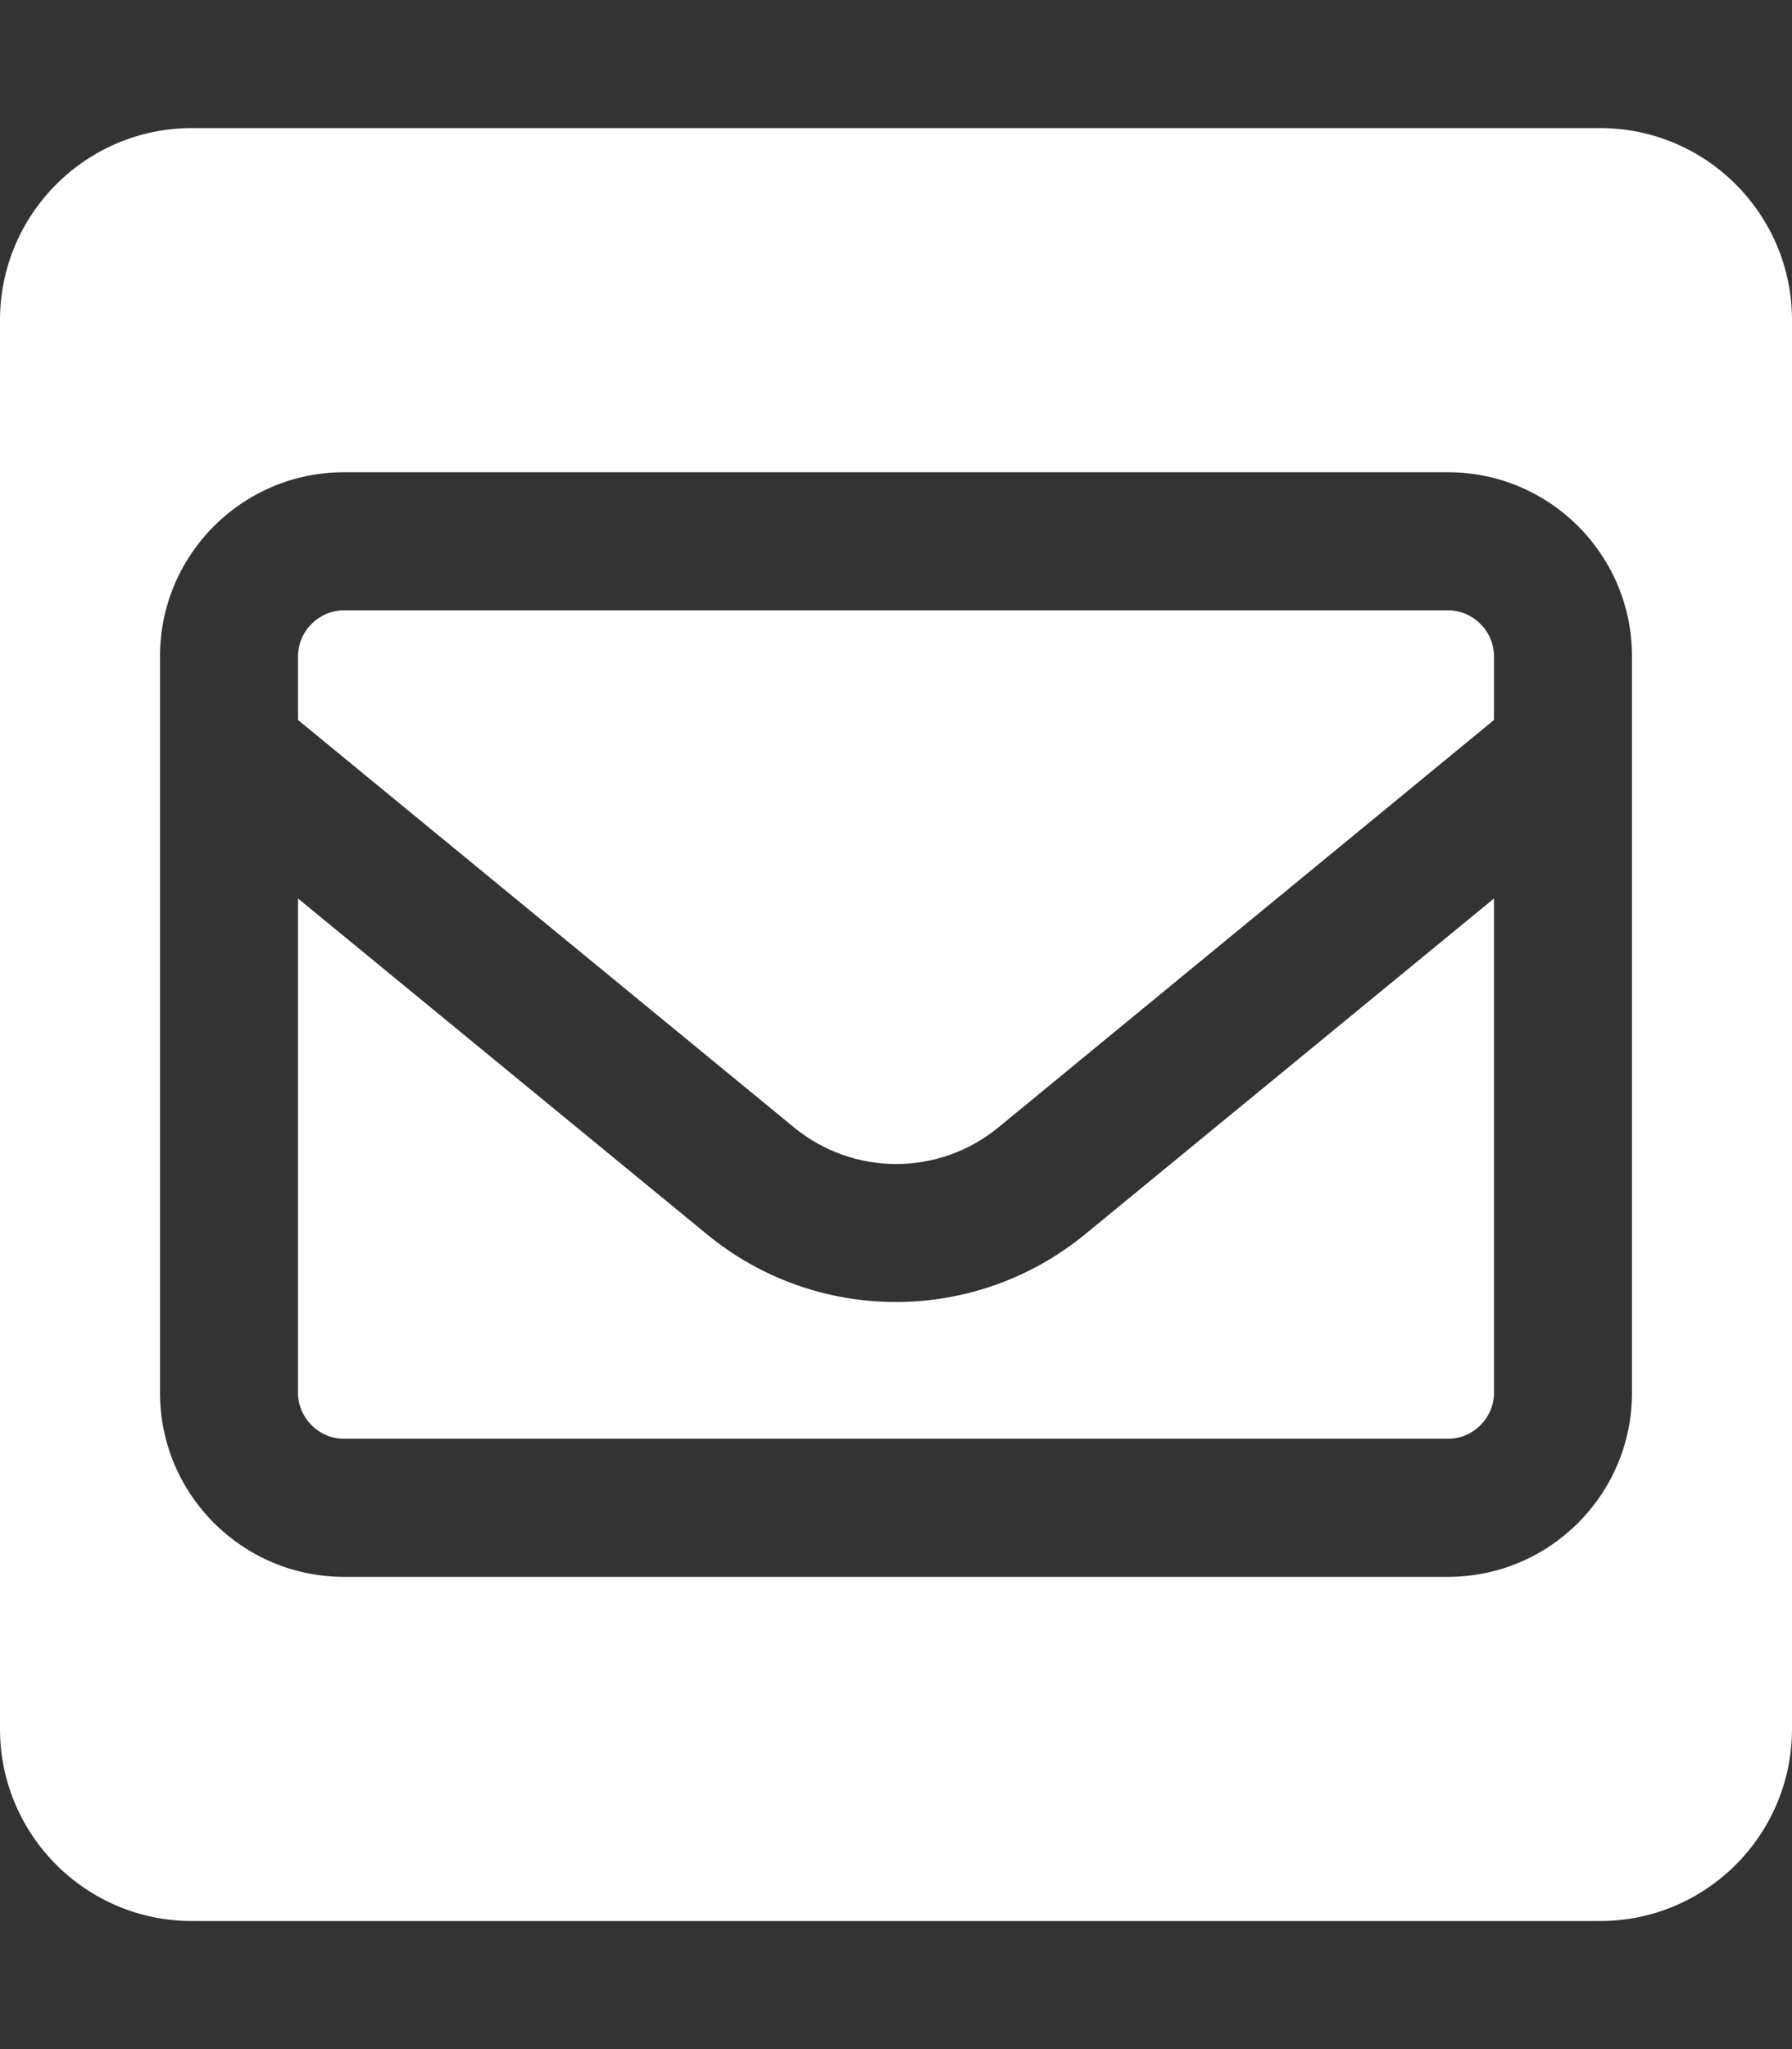 <?xml version="1.0" encoding="utf-8"?>
<!-- Generator: Adobe Illustrator 27.5.0, SVG Export Plug-In . SVG Version: 6.00 Build 0)  -->
<svg version="1.1" id="Layer_1" xmlns="http://www.w3.org/2000/svg" xmlns:xlink="http://www.w3.org/1999/xlink" x="0px" y="0px"
	 viewBox="0 0 448 512" style="enable-background:new 0 0 448 512;" xml:space="preserve">
<rect x="0" y="0" width="448" height="512" fill="#333333" stroke="none"/>
<style type="text/css">
	.st0{fill:#FFFFFF;}
</style>
<path class="st0" d="M362,152.5H86c-6.3,0-11.5,5.2-11.5,11.5v15.9l124,101.8c14.9,12.2,36.2,12.2,51.1,0l123.9-101.8V164
	C373.5,157.7,368.3,152.5,362,152.5z M176.6,308.3L74.5,224.5V348c0,6.3,5.2,11.5,11.5,11.5h276c6.3,0,11.5-5.2,11.5-11.5V224.5
	l-102.1,83.8C243.8,331,204.1,331,176.6,308.3z M400,32H48C21.5,32,0,53.5,0,80v352c0,26.5,21.5,48,48,48h352c26.5,0,48-21.5,48-48
	V80C448,53.5,426.5,32,400,32z M408,348c0,25.4-20.6,46-46,46H86c-25.4,0-46-20.6-46-46V164c0-25.4,20.6-46,46-46h276
	c25.4,0,46,20.6,46,46V348z"/>
</svg>

